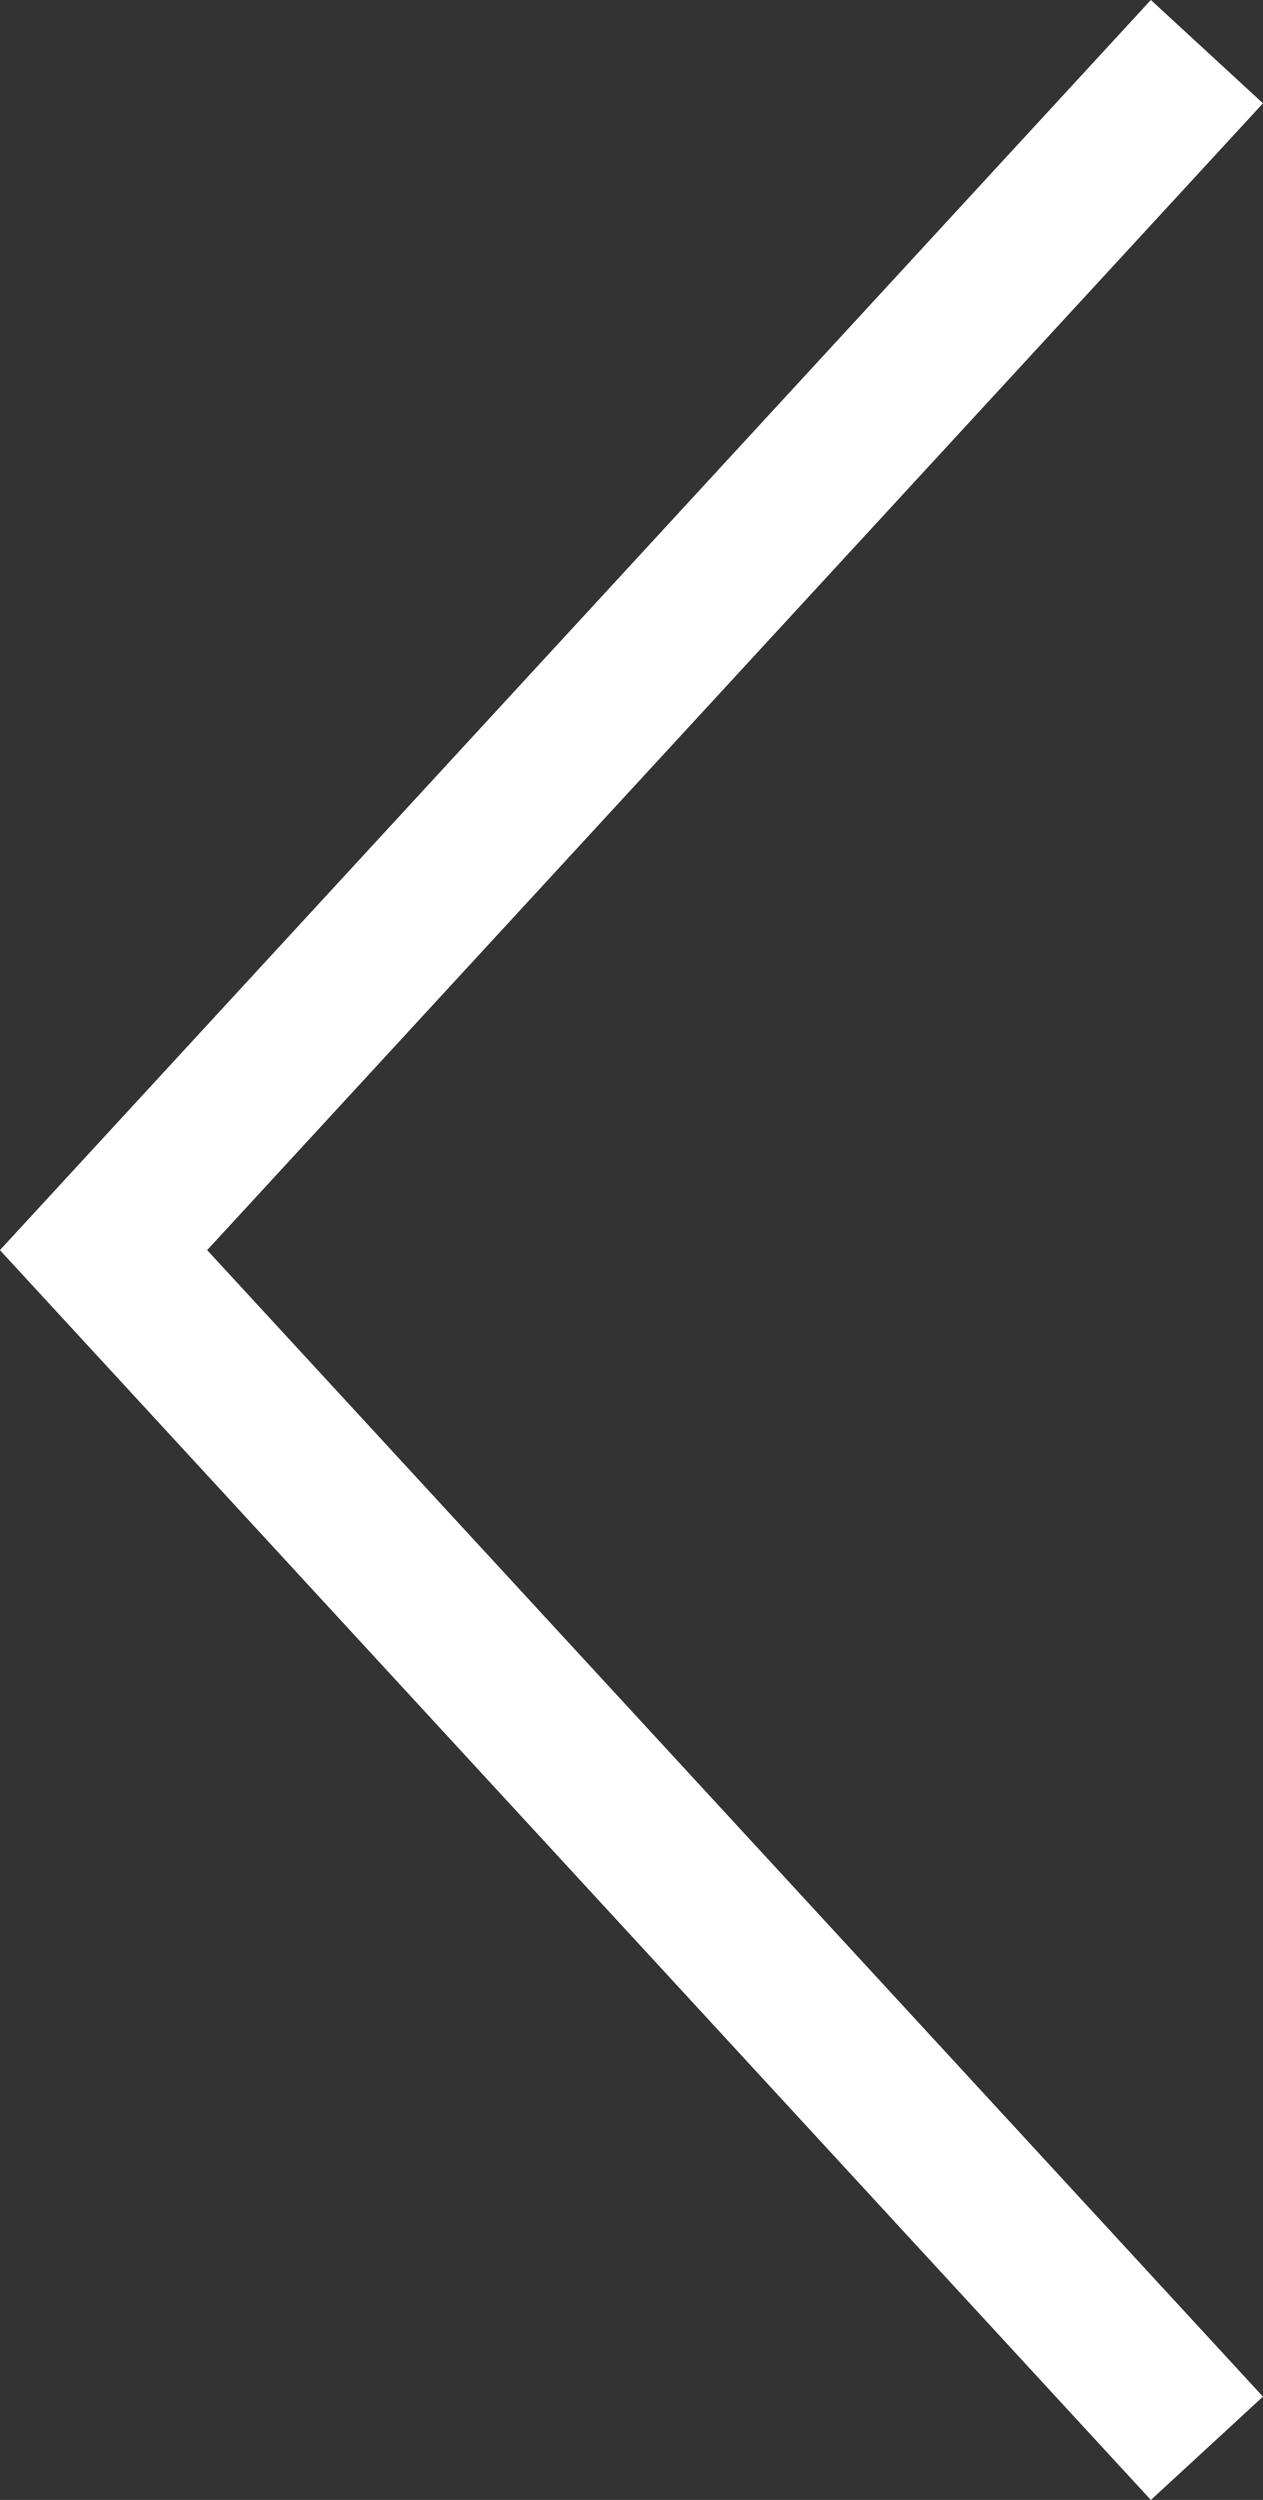 <svg xmlns="http://www.w3.org/2000/svg" width="12.43" height="24.591" viewBox="0 0 12.43 24.591">
  <rect x="0" y="0" width="12.43" height="24.591" fill="#333333" stroke="none"/>
  <path id="Pfad_2163" data-name="Pfad 2163" d="M20.571,13.714,31.43,25.5,20.571,37.289" transform="translate(32.449 37.797) rotate(180)" fill="none" stroke="#fff" stroke-width="1.5"/>
</svg>